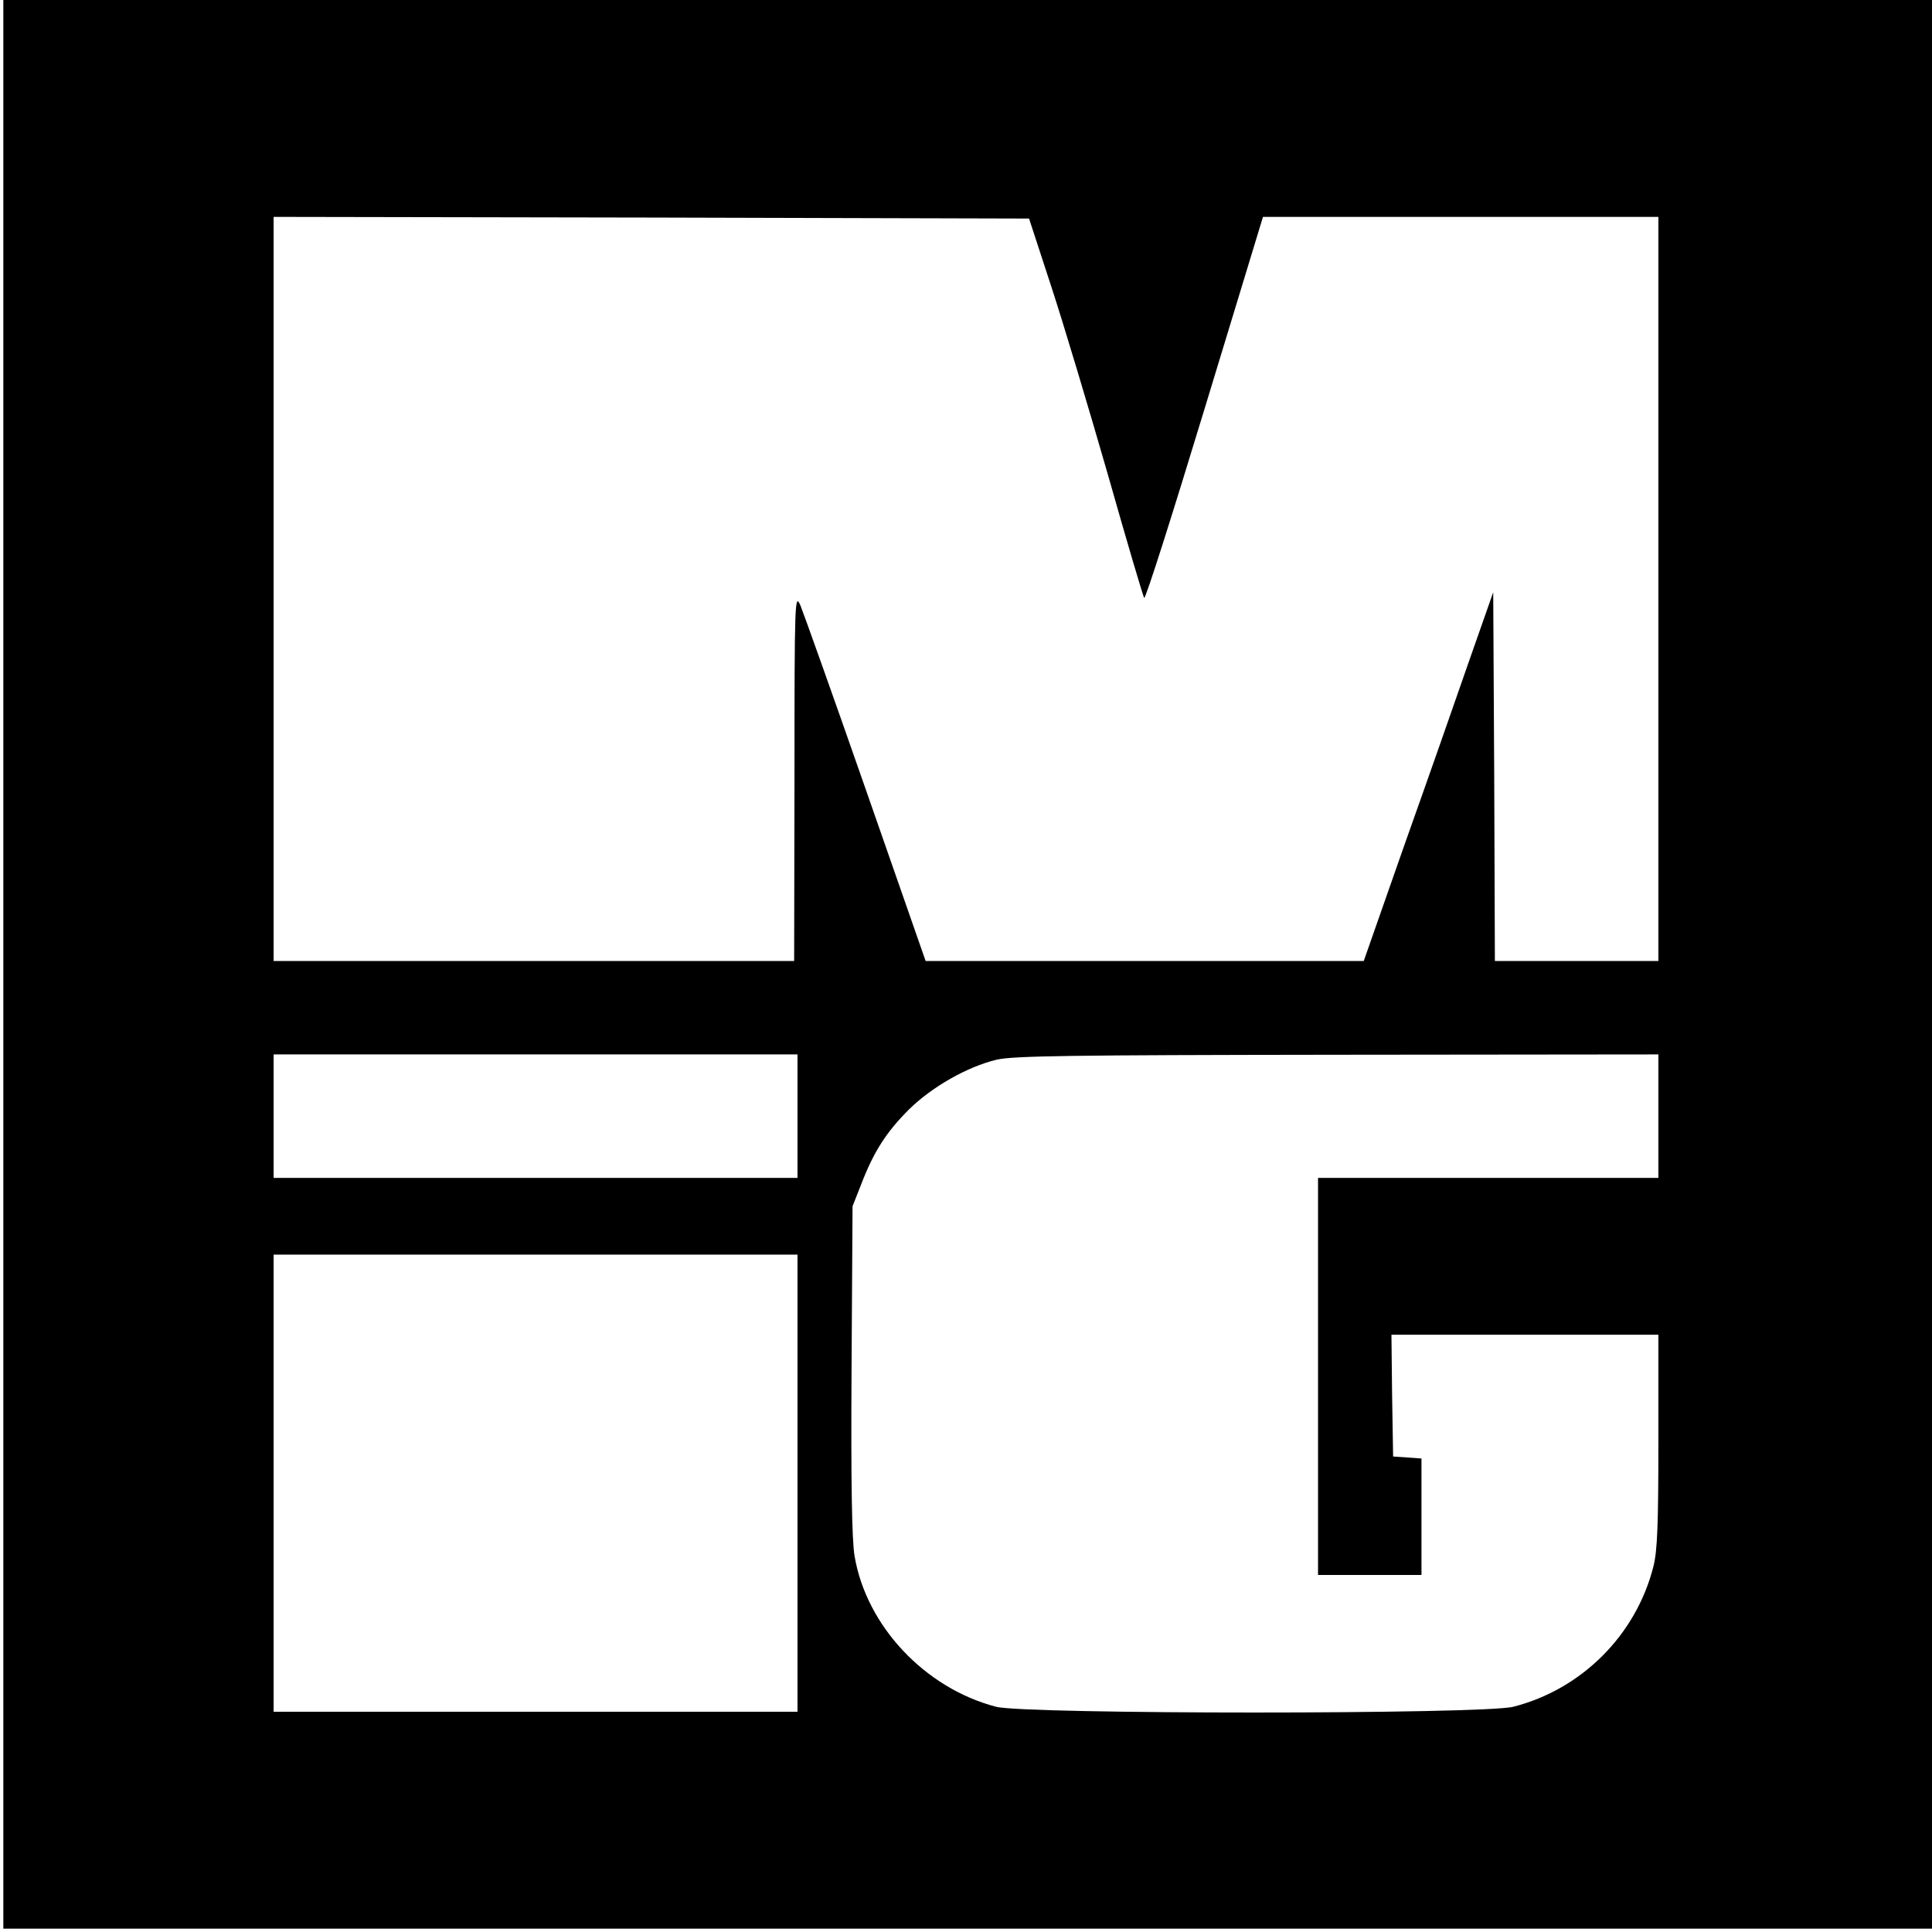 <?xml version="1.0" standalone="no"?>
<!DOCTYPE svg PUBLIC "-//W3C//DTD SVG 20010904//EN"
 "http://www.w3.org/TR/2001/REC-SVG-20010904/DTD/svg10.dtd">
<svg version="1.0" xmlns="http://www.w3.org/2000/svg"
 width="579pt" height="579pt" viewBox="0 0 579 579"
 preserveAspectRatio="xMidYMid meet">
<g transform="translate(0,579) scale(0.1,-0.1)"
fill="#000000" stroke="none">
<path d="M10 2900 l0 -2890 2890 0 2890 0 0 2890 0 2890 -2890 0 -2890 0 0
-2890z m3141 2030 c37 -113 113 -367 170 -565 56 -198 105 -363 108 -367 4 -4
85 251 181 567 l175 575 592 0 593 0 0 -1115 0 -1115 -245 0 -245 0 -2 553 -3
552 -72 -205 c-39 -113 -126 -361 -194 -552 l-122 -348 -656 0 -657 0 -179
513 c-98 281 -187 530 -196 552 -17 39 -18 21 -18 -512 l-1 -553 -780 0 -780
0 0 1115 0 1115 1132 -2 1132 -3 67 -205z m-761 -2485 l0 -185 -785 0 -785 0
0 185 0 185 785 0 785 0 0 -185z m2580 0 l0 -185 -510 0 -510 0 0 -595 0 -595
155 0 155 0 0 174 0 175 -42 3 -43 3 -3 183 -2 182 400 0 400 0 0 -318 c0
-252 -3 -330 -15 -377 -52 -205 -215 -368 -420 -420 -89 -23 -1462 -23 -1550
0 -214 56 -389 243 -424 452 -8 47 -11 219 -9 558 l3 490 26 66 c38 99 76 157
143 224 69 68 175 128 262 149 49 12 227 14 1022 15 l962 1 0 -185z m-2580
-1100 l0 -685 -785 0 -785 0 0 685 0 685 785 0 785 0 0 -685z"/>
</g>
</svg>
